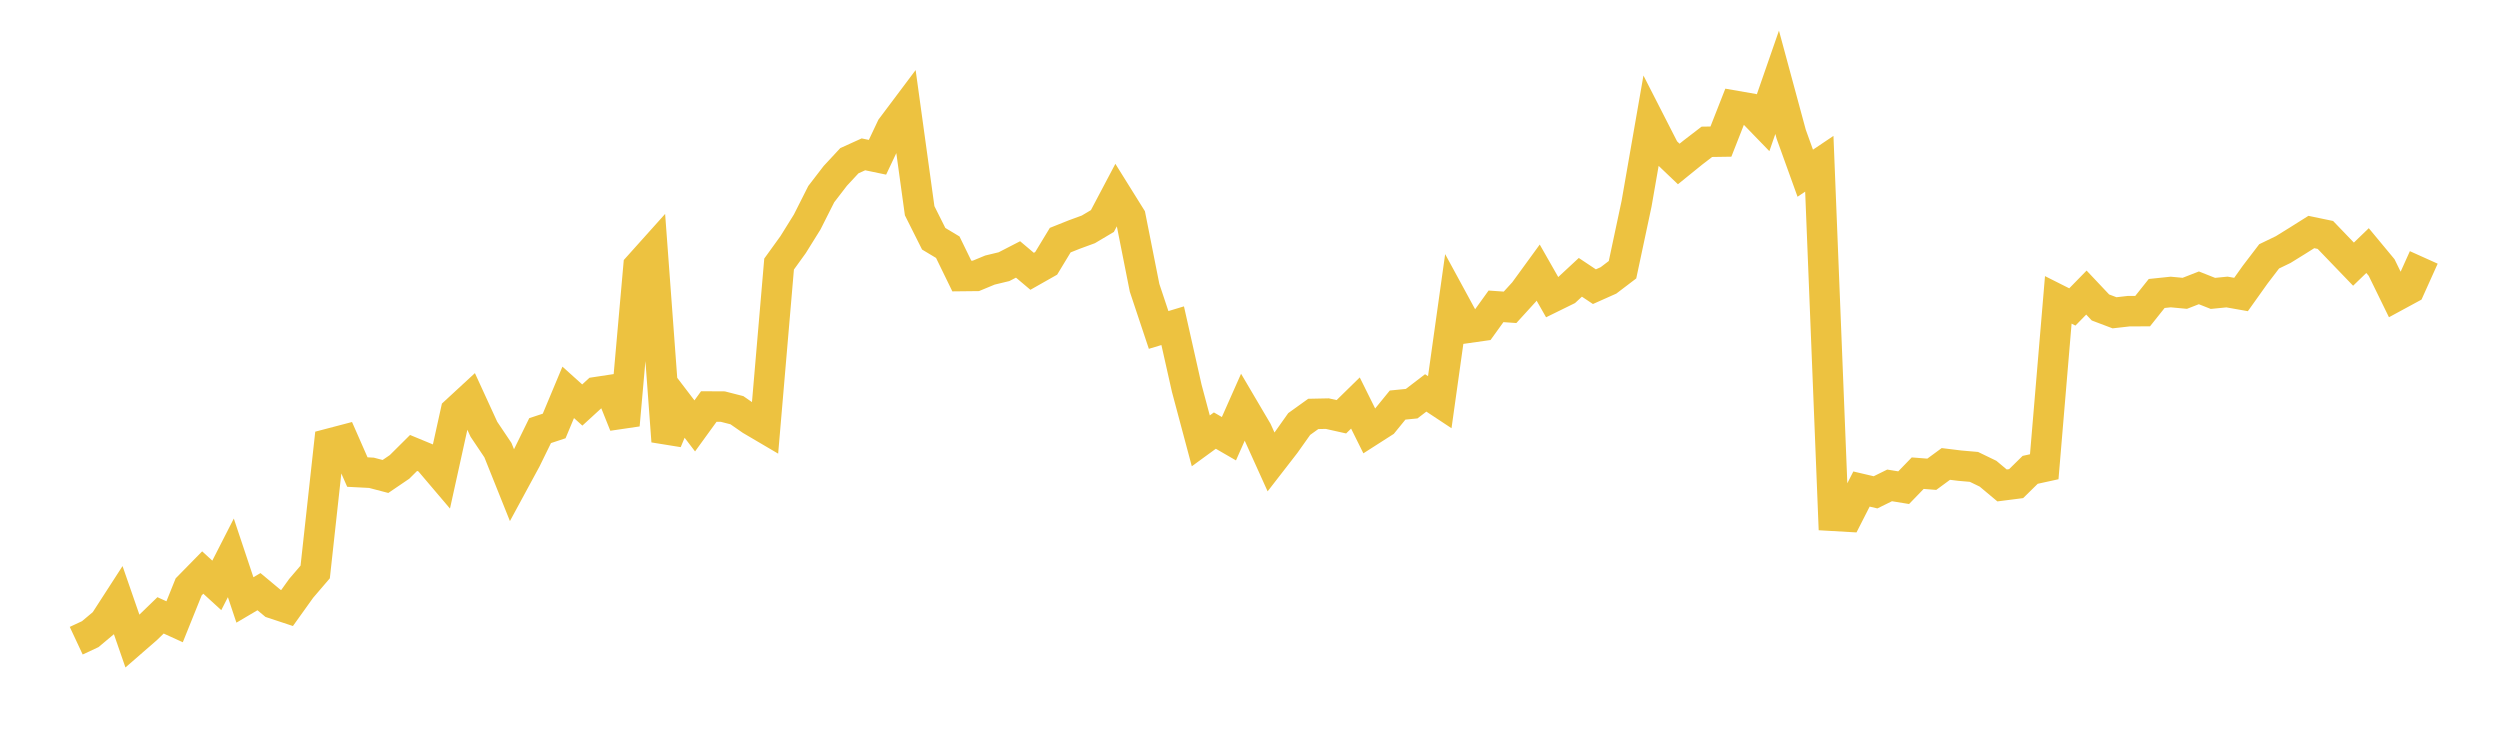 <svg width="164" height="48" xmlns="http://www.w3.org/2000/svg" xmlns:xlink="http://www.w3.org/1999/xlink"><path fill="none" stroke="rgb(237,194,64)" stroke-width="2" d="M5,42.03L5.922,41.599L6.844,40.826L7.766,39.399L8.689,42.061L9.611,41.26L10.533,40.368L11.455,40.788L12.377,38.498L13.299,37.558L14.222,38.402L15.144,36.595L16.066,39.357L16.988,38.813L17.91,39.581L18.832,39.886L19.754,38.598L20.677,37.52L21.599,29.11L22.521,28.868L23.443,30.967L24.365,31.015L25.287,31.256L26.21,30.629L27.132,29.713L28.054,30.094L28.976,31.179L29.898,26.997L30.82,26.146L31.743,28.158L32.665,29.531L33.587,31.833L34.509,30.131L35.431,28.249L36.353,27.944L37.275,25.738L38.198,26.569L39.12,25.724L40.042,25.584L40.964,27.886L41.886,17.478L42.808,16.45L43.731,28.949L44.653,26.731L45.575,27.939L46.497,26.668L47.419,26.673L48.341,26.909L49.263,27.549L50.186,28.092L51.108,17.323L52.03,16.045L52.952,14.563L53.874,12.735L54.796,11.536L55.719,10.543L56.641,10.125L57.563,10.317L58.485,8.368L59.407,7.14L60.329,13.824L61.251,15.662L62.174,16.216L63.096,18.108L64.018,18.098L64.94,17.716L65.862,17.494L66.784,17.019L67.707,17.798L68.629,17.276L69.551,15.753L70.473,15.385L71.395,15.047L72.317,14.5L73.24,12.752L74.162,14.231L75.084,18.88L76.006,21.645L76.928,21.366L77.85,25.467L78.772,28.92L79.695,28.247L80.617,28.78L81.539,26.701L82.461,28.267L83.383,30.307L84.305,29.117L85.228,27.815L86.15,27.153L87.072,27.134L87.994,27.34L88.916,26.437L89.838,28.295L90.76,27.705L91.683,26.572L92.605,26.481L93.527,25.775L94.449,26.384L95.371,19.811L96.293,21.507L97.216,21.376L98.138,20.096L99.06,20.16L99.982,19.149L100.904,17.883L101.826,19.502L102.749,19.048L103.671,18.192L104.593,18.806L105.515,18.395L106.437,17.694L107.359,13.363L108.281,8.073L109.204,9.879L110.126,10.757L111.048,10.011L111.97,9.303L112.892,9.289L113.814,6.941L114.737,7.102L115.659,8.054L116.581,5.399L117.503,8.805L118.425,11.362L119.347,10.743L120.269,33.838L121.192,33.891L122.114,32.081L123.036,32.297L123.958,31.842L124.88,31.992L125.802,31.04L126.725,31.112L127.647,30.435L128.569,30.548L129.491,30.628L130.413,31.074L131.335,31.845L132.257,31.727L133.18,30.821L134.102,30.619L135.024,19.672L135.946,20.136L136.868,19.193L137.79,20.17L138.713,20.519L139.635,20.414L140.557,20.409L141.479,19.252L142.401,19.156L143.323,19.242L144.246,18.882L145.168,19.247L146.09,19.156L147.012,19.319L147.934,18.024L148.856,16.817L149.778,16.371L150.701,15.8L151.623,15.22L152.545,15.412L153.467,16.371L154.389,17.329L155.311,16.438L156.234,17.55L157.156,19.435L158.078,18.935L159,16.887"></path></svg>